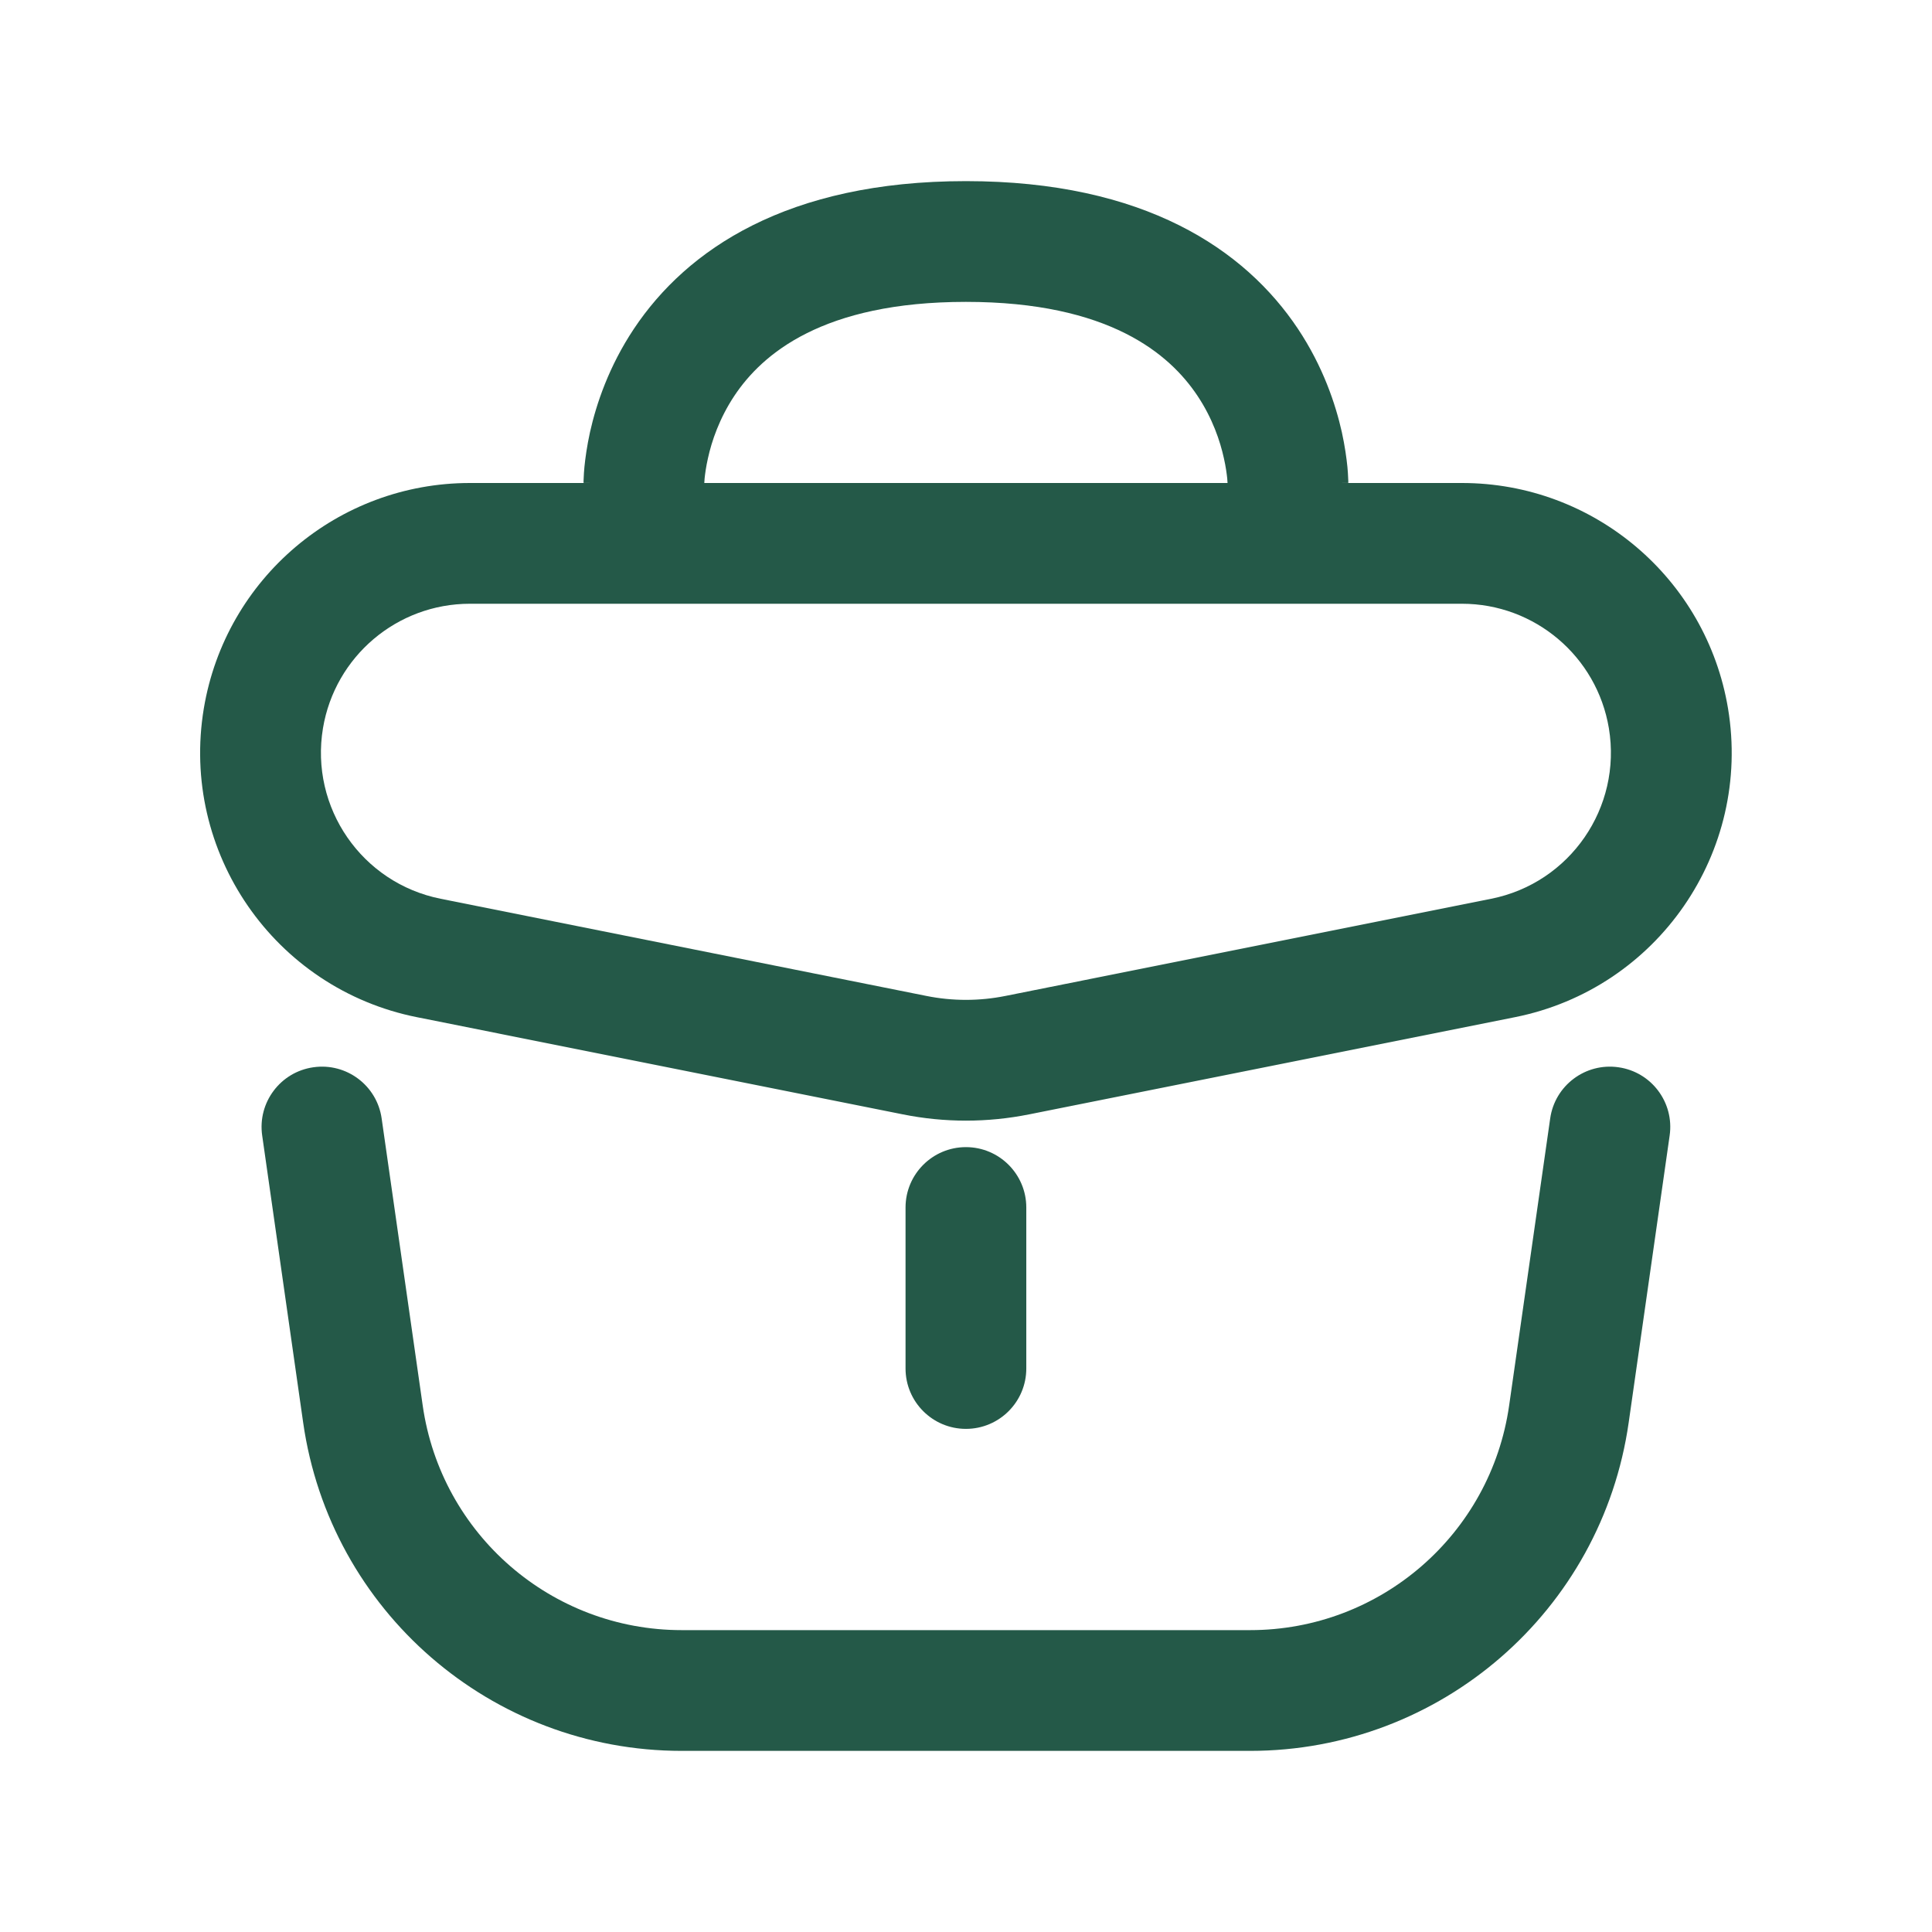 <?xml version="1.0" encoding="UTF-8"?> <svg xmlns="http://www.w3.org/2000/svg" width="24" height="24" viewBox="0 0 24 24" fill="none"><path fill-rule="evenodd" clip-rule="evenodd" d="M15.999 6C16.749 6 16.749 6 16.749 5.999L16.749 5.998L16.749 5.996L16.749 5.99L16.749 5.975C16.748 5.964 16.748 5.95 16.747 5.933C16.746 5.899 16.743 5.854 16.738 5.8C16.727 5.691 16.707 5.543 16.669 5.369C16.591 5.021 16.436 4.554 16.123 4.084C15.467 3.1 14.217 2.25 11.999 2.25C9.781 2.25 8.531 3.1 7.875 4.084C7.562 4.554 7.407 5.021 7.329 5.369C7.291 5.543 7.271 5.691 7.26 5.8C7.255 5.854 7.252 5.899 7.251 5.933C7.25 5.95 7.25 5.964 7.249 5.975L7.249 5.99L7.249 5.996L7.249 5.998L7.249 5.999C7.249 6 7.249 6 7.999 6H5.837C4.2 6 2.802 7.184 2.532 8.8C2.235 10.584 3.407 12.282 5.18 12.636L11.215 13.843C11.732 13.947 12.266 13.947 12.784 13.843L18.818 12.636C20.591 12.282 21.763 10.584 21.466 8.8C21.196 7.184 19.799 6 18.161 6H15.999ZM15.249 6H8.749C8.75 5.99 8.751 5.97 8.753 5.942C8.759 5.887 8.77 5.8 8.794 5.694C8.841 5.479 8.937 5.196 9.123 4.916C9.467 4.4 10.217 3.75 11.999 3.75C13.78 3.75 14.531 4.4 14.875 4.916C15.062 5.196 15.157 5.479 15.204 5.694C15.228 5.8 15.239 5.887 15.245 5.942C15.247 5.97 15.248 5.99 15.249 6ZM11.509 12.372L5.475 11.165C4.495 10.97 3.848 10.032 4.012 9.046C4.161 8.154 4.933 7.5 5.837 7.5H18.161C19.065 7.5 19.837 8.154 19.986 9.046C20.15 10.032 19.503 10.97 18.523 11.165L12.489 12.372C12.166 12.437 11.832 12.437 11.509 12.372Z" fill="#245948"></path><path d="M12.749 15C12.749 14.586 12.413 14.25 11.999 14.25C11.585 14.25 11.249 14.586 11.249 15V17C11.249 17.414 11.585 17.75 11.999 17.75C12.413 17.75 12.749 17.414 12.749 17V15Z" fill="#245948"></path><path d="M20.741 14.106C20.8 13.696 20.515 13.316 20.105 13.258C19.695 13.199 19.315 13.484 19.257 13.894L18.747 17.46C18.518 19.061 17.147 20.25 15.53 20.25H8.468C6.851 20.25 5.48 19.061 5.251 17.46L4.741 13.894C4.683 13.484 4.303 13.199 3.893 13.258C3.483 13.316 3.198 13.696 3.257 14.106L3.766 17.672C4.1 20.012 6.104 21.75 8.468 21.75H15.53C17.894 21.75 19.898 20.012 20.232 17.672L20.741 14.106Z" fill="#245948"></path></svg> 
